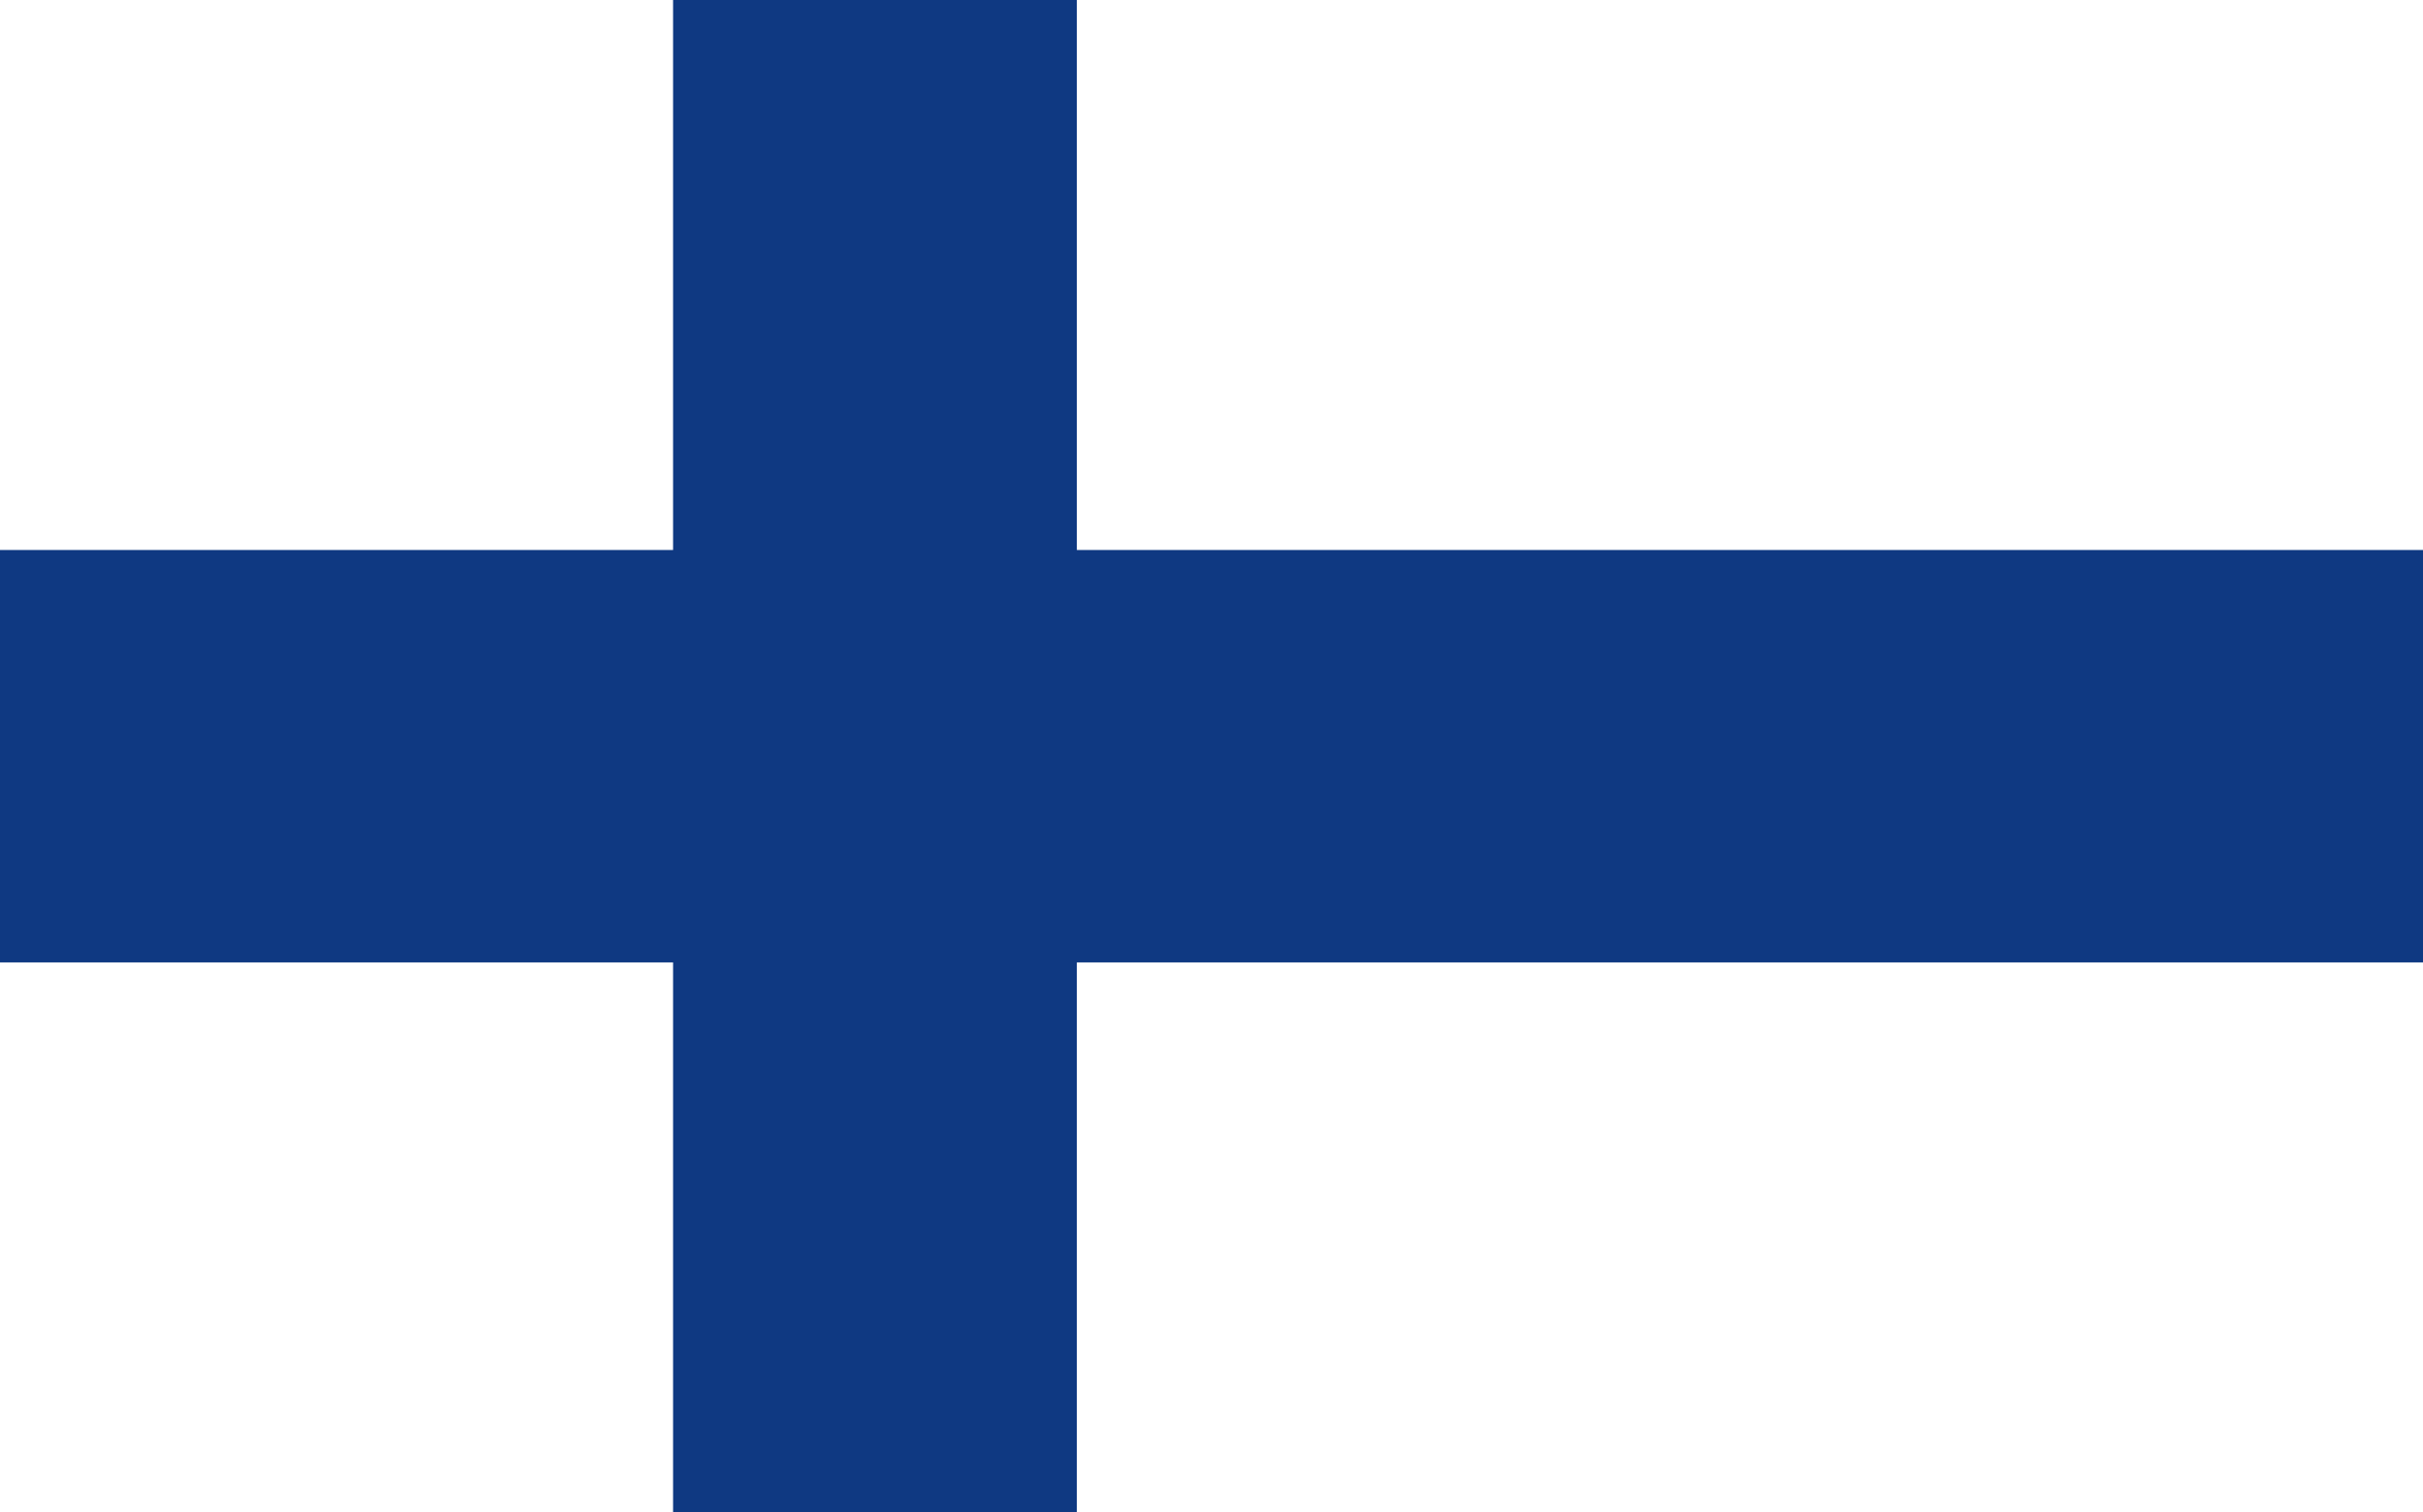 <?xml version="1.0" encoding="UTF-8"?>
<svg id="_레이어_1" data-name="레이어 1" xmlns="http://www.w3.org/2000/svg" viewBox="0 0 149 93">
  <defs>
    <style>
      .cls-1 {
        fill: #0f3982;
      }

      .cls-1, .cls-2 {
        stroke-width: 0px;
      }

      .cls-2 {
        fill: #fff;
      }
    </style>
  </defs>
  <rect class="cls-2" width="149" height="93"/>
  <polygon class="cls-1" points="149 33.82 66.22 33.82 66.22 0 41.39 0 41.39 33.82 0 33.82 0 59.18 41.39 59.18 41.39 93 66.22 93 66.22 59.18 149 59.18 149 33.82"/>
</svg>